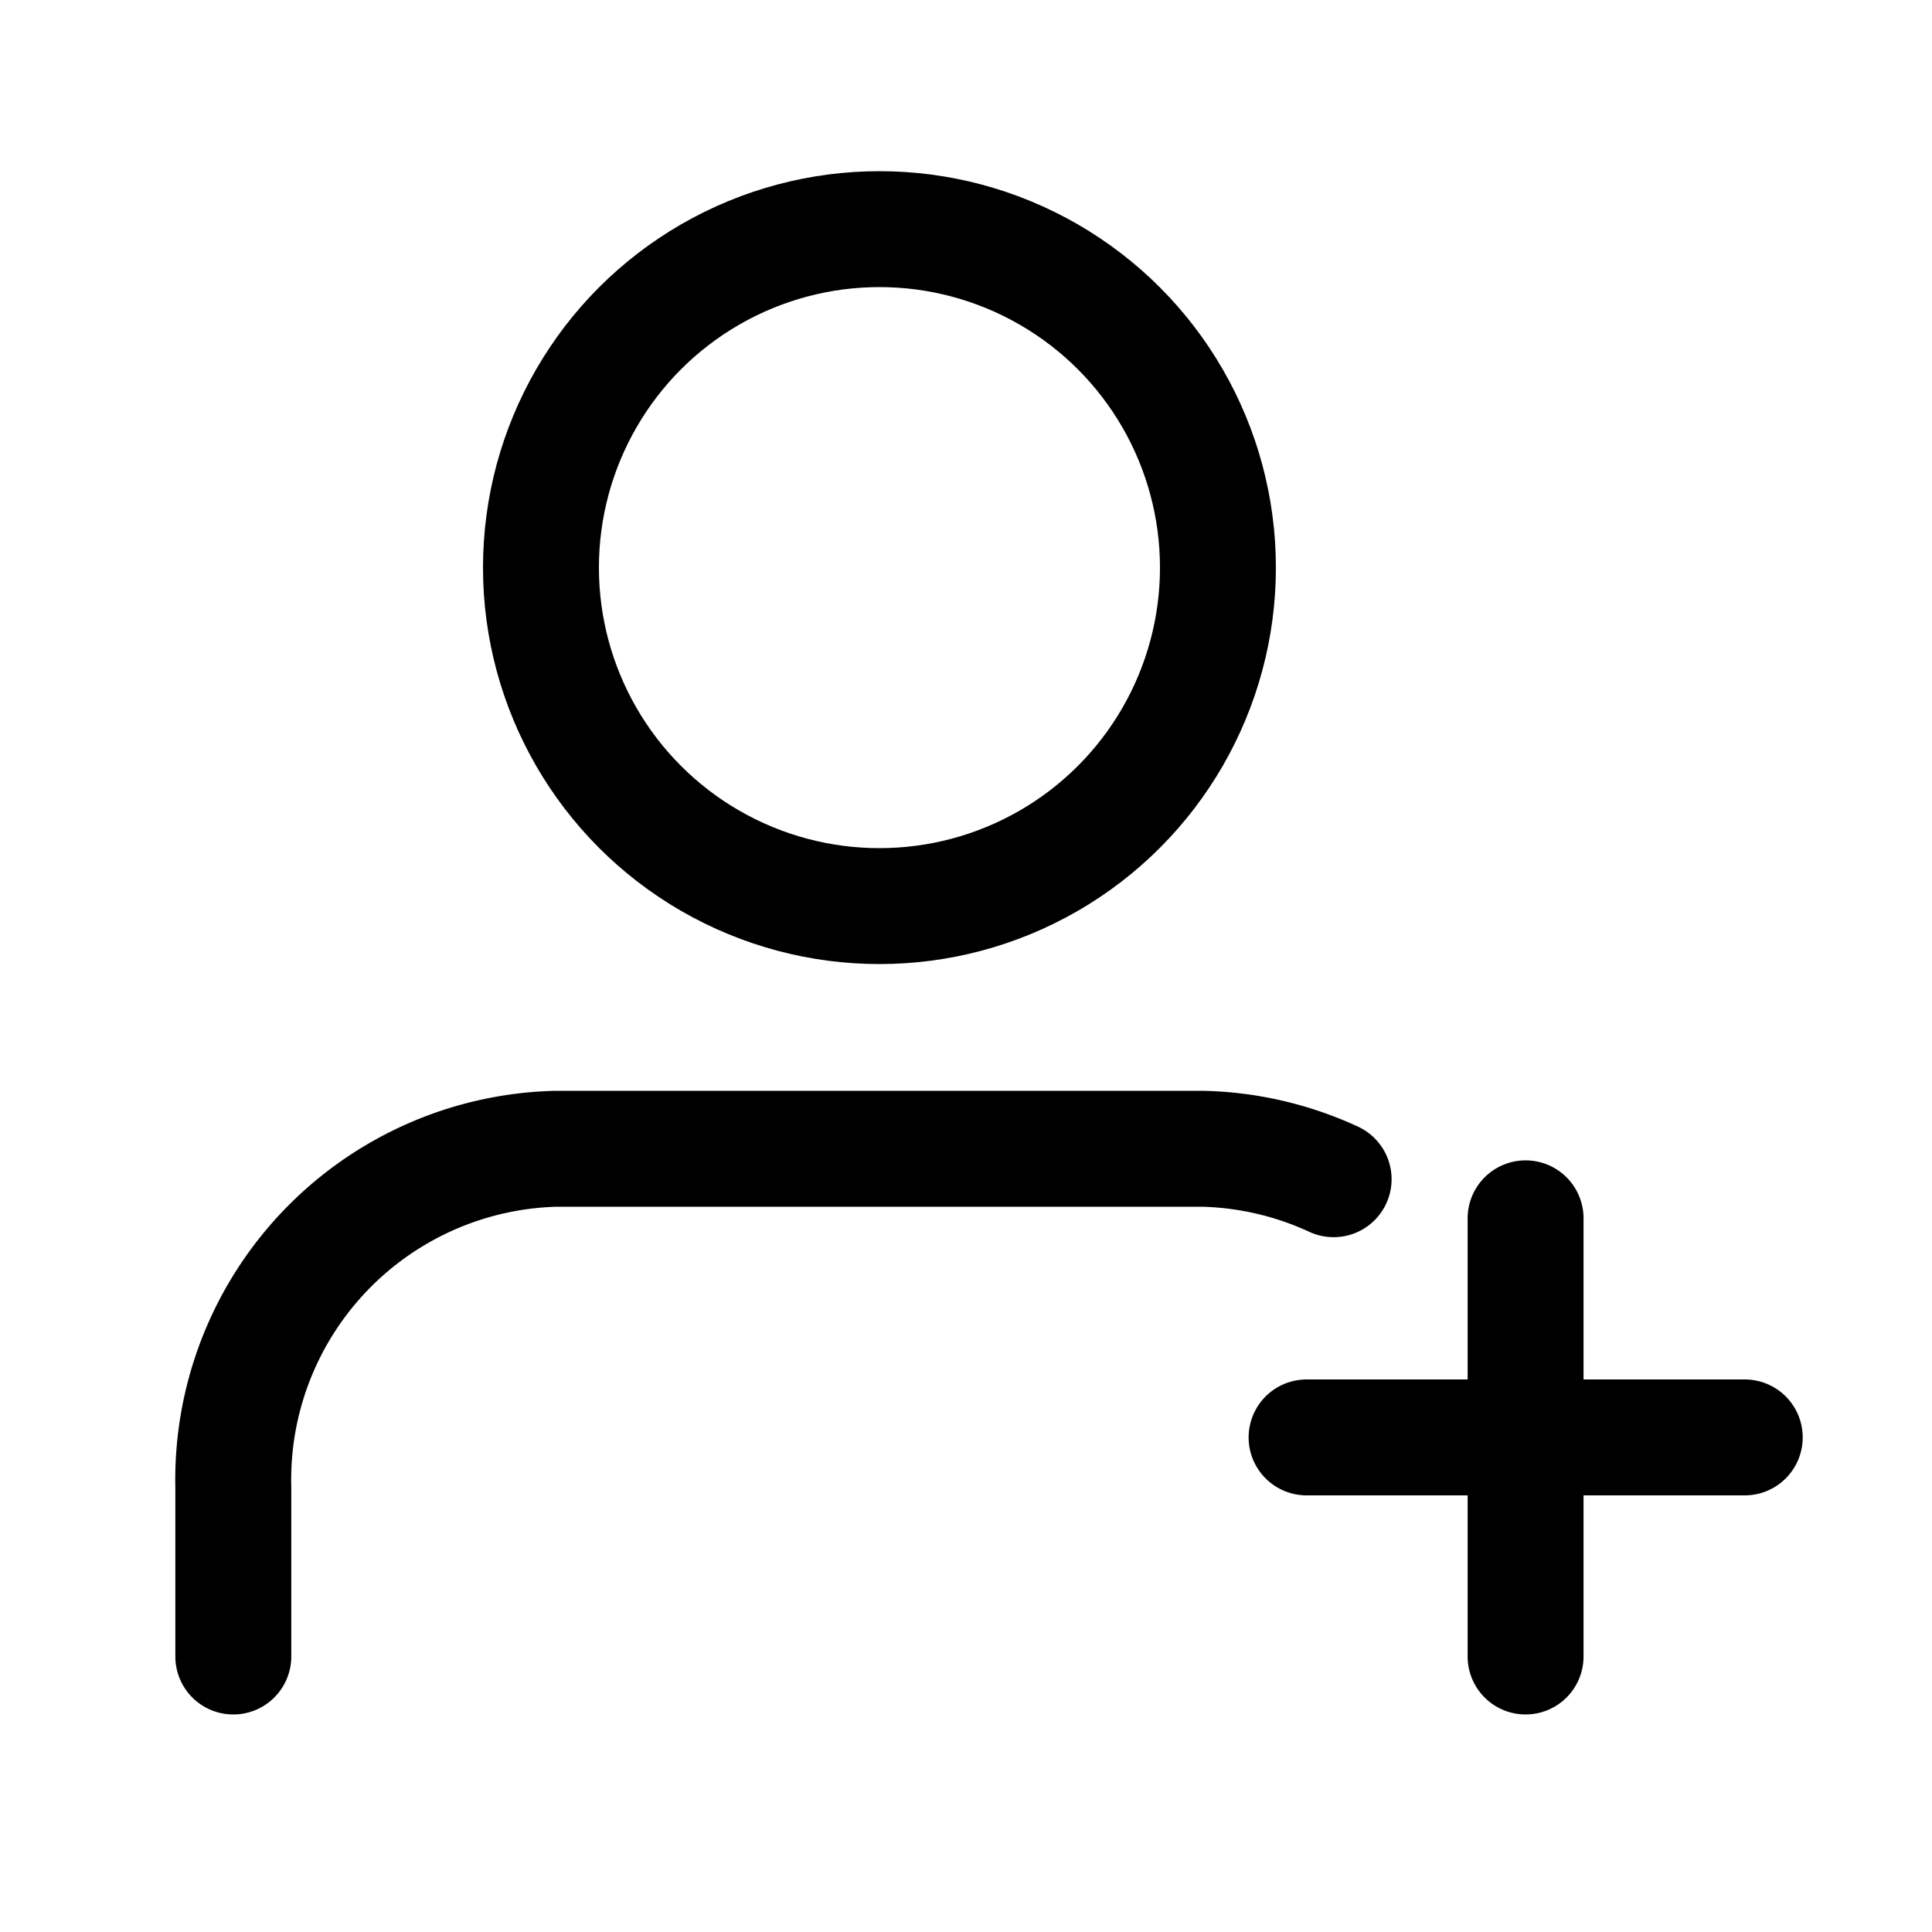 <svg xmlns="http://www.w3.org/2000/svg" width="25" height="25" viewBox="0 0 25 25"><g transform="translate(-15.828 -75.629)"><rect width="25" height="25" transform="translate(15.828 75.629)" fill="none"/><path d="M33.085,90.888a4.272,4.272,0,0,0-1.7-.394H23.027a4.284,4.284,0,0,0-4.18,4.38v2.19" fill="none" stroke="#000" stroke-linecap="round" stroke-miterlimit="10" stroke-width="1.5"/><circle cx="4.38" cy="4.38" r="4.38" transform="translate(22.828 78.594)" fill="none" stroke="#000" stroke-linecap="round" stroke-miterlimit="10" stroke-width="1.5"/><line x2="5.67" transform="translate(32.735 94.229)" fill="none" stroke="#000" stroke-linecap="round" stroke-miterlimit="10" stroke-width="1.5"/><line y1="5.67" transform="translate(35.569 91.394)" fill="none" stroke="#000" stroke-linecap="round" stroke-miterlimit="10" stroke-width="1.5"/></g></svg>